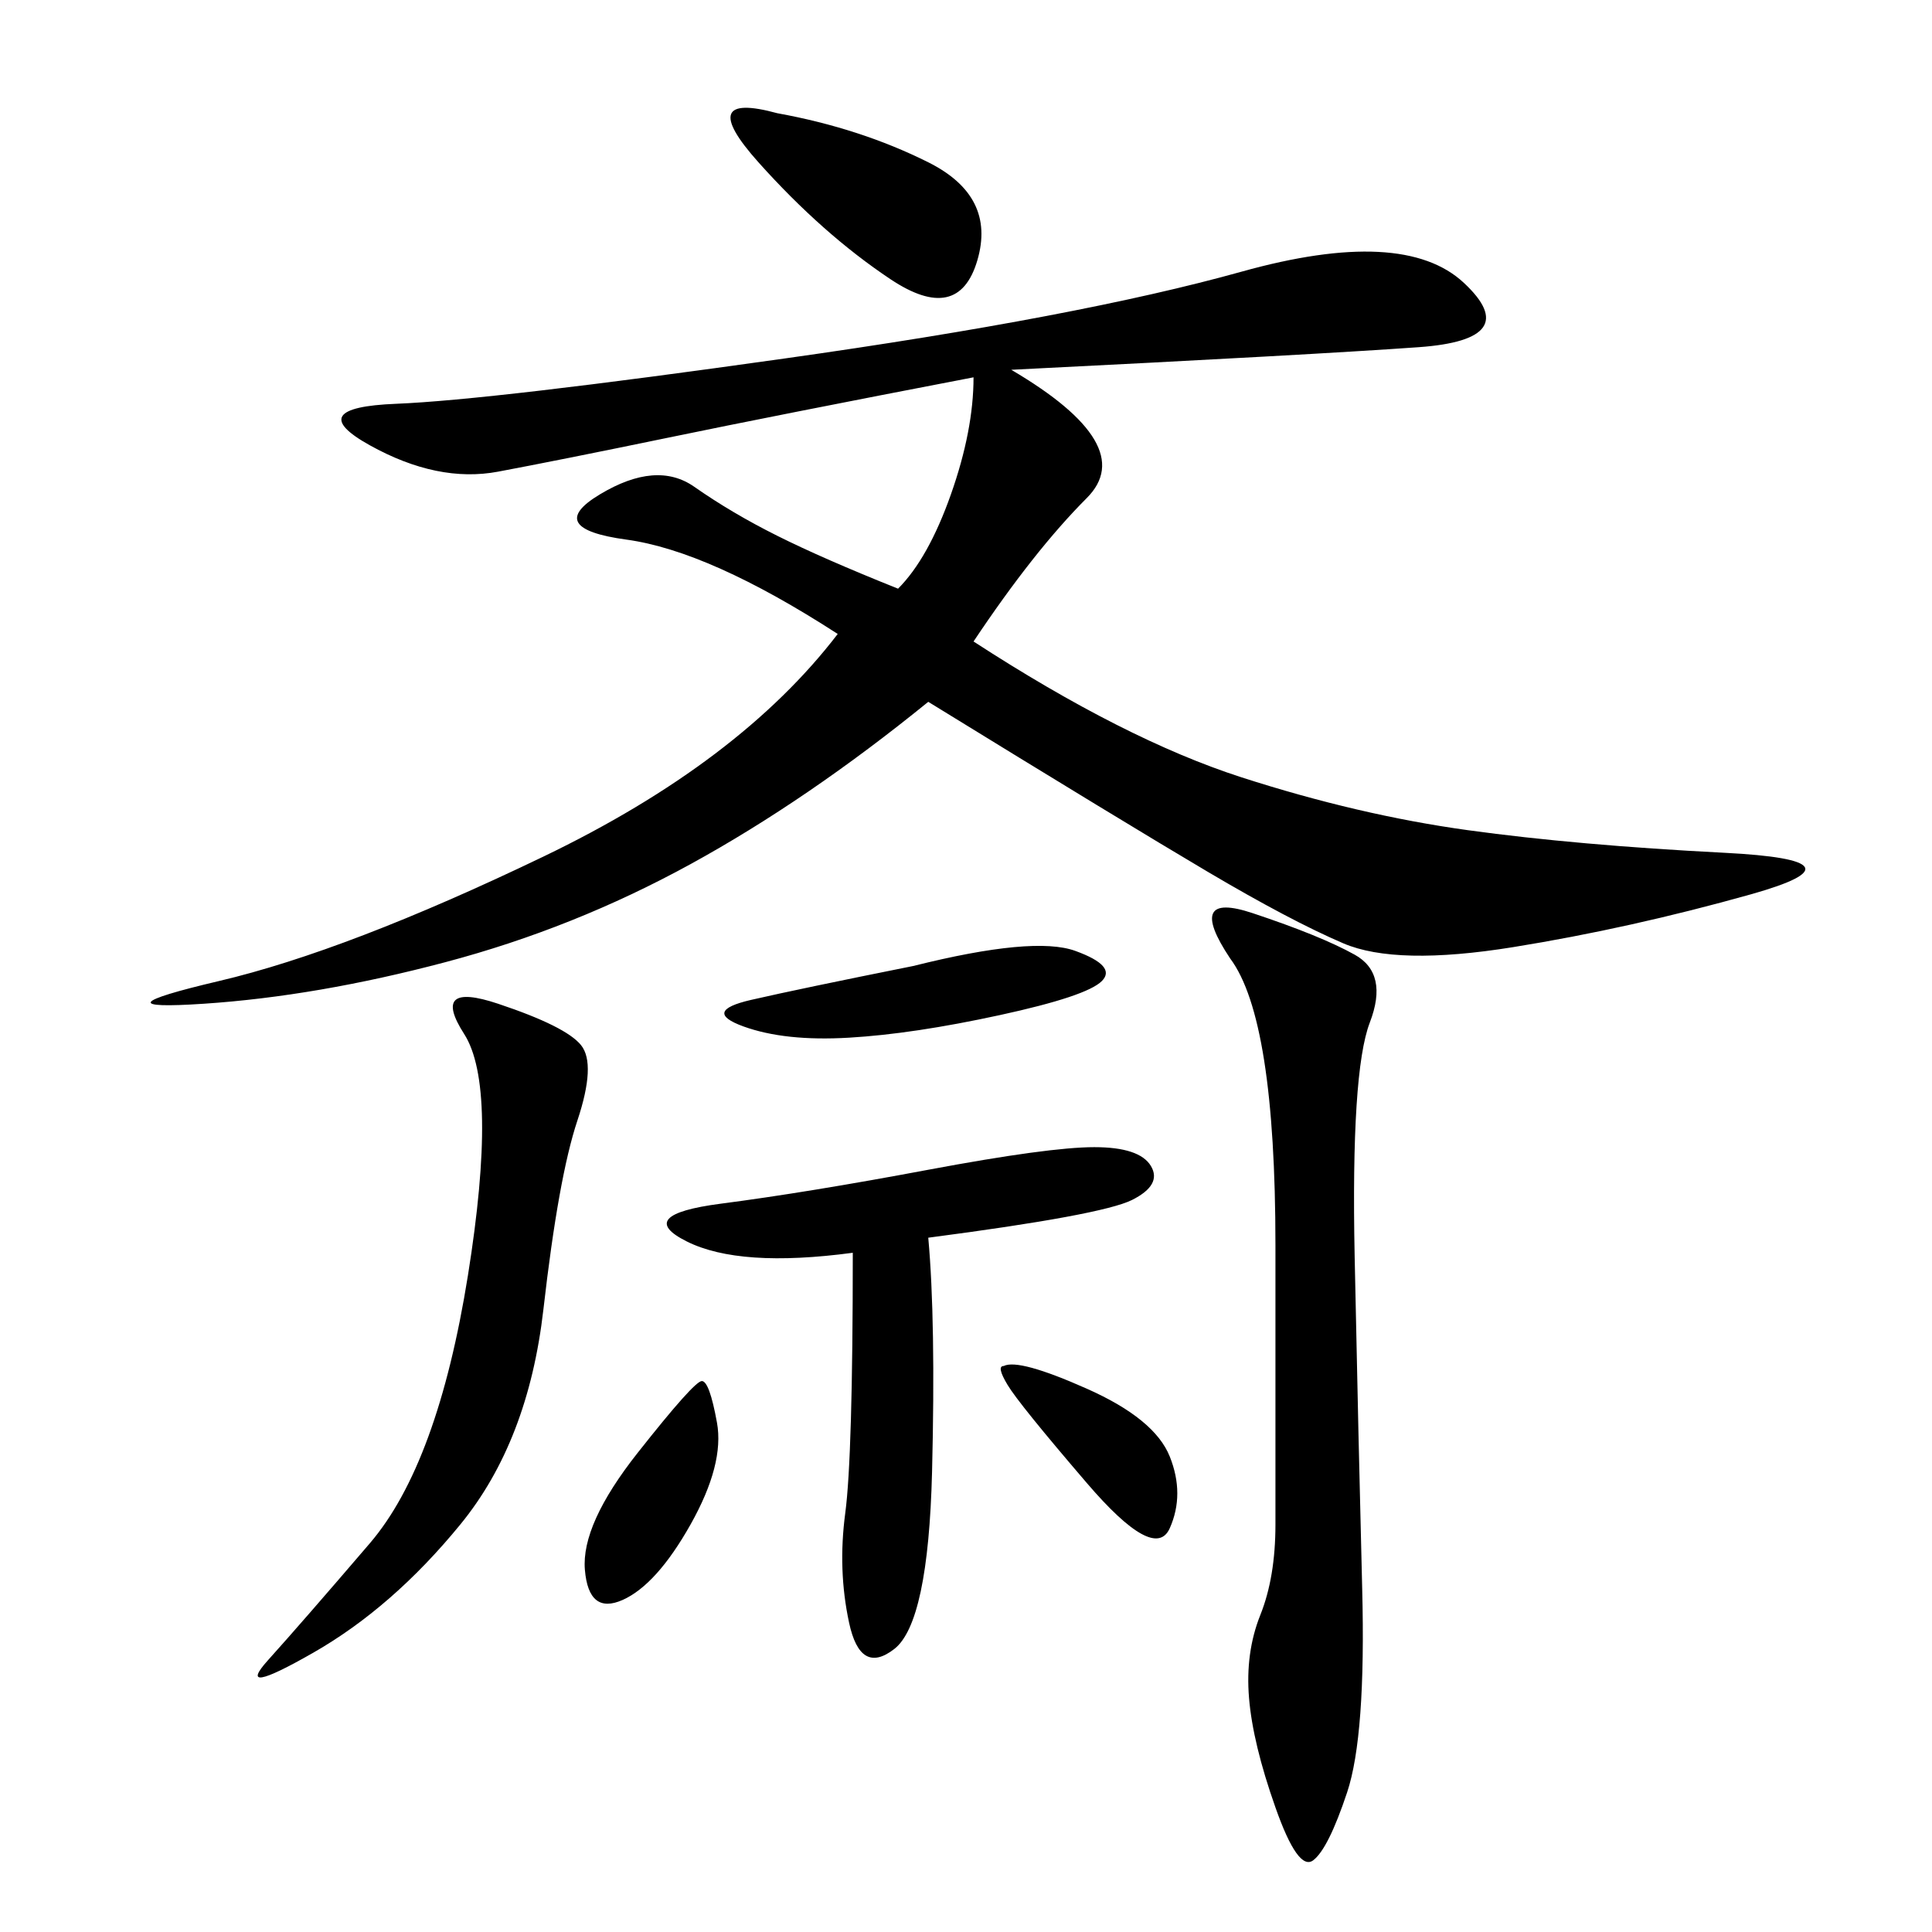 <svg xmlns="http://www.w3.org/2000/svg" xmlns:xlink="http://www.w3.org/1999/xlink" width="300" height="300"><path d="M157.03 57.42Q176.95 69.14 168.75 77.34Q160.55 85.55 151.17 99.61L151.17 99.61Q174.61 114.84 192.77 120.70Q210.94 126.56 227.93 128.91Q244.92 131.25 267.77 132.42Q290.63 133.59 271.88 138.87Q253.13 144.14 234.96 147.07Q216.80 150 208.59 146.48Q200.39 142.97 187.50 135.35Q174.61 127.73 144.14 108.98L144.14 108.98Q125.39 124.22 107.23 134.18Q89.06 144.14 69.14 149.41Q49.22 154.69 31.64 155.86Q14.06 157.03 33.98 152.34Q53.91 147.66 84.38 133.01Q114.84 118.36 130.08 98.44L130.08 98.44Q110.16 85.55 97.27 83.79Q84.38 82.03 93.16 76.76Q101.95 71.48 107.81 75.59Q113.67 79.69 120.70 83.20Q127.73 86.72 139.45 91.41L139.45 91.41Q144.14 86.72 147.66 76.76Q151.17 66.80 151.17 58.59L151.17 58.59Q120.70 64.45 103.71 67.97Q86.72 71.48 77.34 73.24Q67.97 75 57.42 69.14Q46.88 63.28 61.52 62.70Q76.17 62.11 121.88 55.66Q167.58 49.22 192.77 42.19Q217.97 35.16 227.34 43.95Q236.72 52.73 220.31 53.91Q203.91 55.08 157.03 57.42L157.03 57.42ZM191.02 148.83Q183.98 138.28 194.53 141.80Q205.08 145.31 210.35 148.24Q215.63 151.17 212.70 158.79Q209.77 166.41 210.35 195.12Q210.94 223.83 211.52 246.68Q212.11 269.53 209.18 278.32Q206.25 287.11 203.91 288.87Q201.56 290.63 198.05 280.66Q194.53 270.70 193.95 263.67Q193.36 256.64 195.70 250.78Q198.05 244.92 198.05 236.72L198.05 236.72L198.05 193.36Q198.05 158.20 191.02 148.83L191.02 148.83ZM144.14 192.19Q145.31 205.08 144.73 228.52Q144.14 251.95 138.87 256.05Q133.59 260.16 131.84 251.95Q130.08 243.75 131.25 234.96Q132.42 226.17 132.42 194.53L132.42 194.53Q114.84 196.88 106.64 192.77Q98.44 188.67 111.91 186.91Q125.39 185.16 144.14 181.64Q162.89 178.13 169.92 178.13L169.92 178.13Q176.95 178.13 178.71 181.05Q180.47 183.98 175.78 186.33Q171.09 188.67 144.14 192.19L144.14 192.19ZM77.34 155.86Q87.89 159.38 90.23 162.30Q92.58 165.23 89.65 174.02Q86.72 182.81 84.38 203.32Q82.03 223.83 71.48 236.72Q60.94 249.61 48.63 256.64Q36.33 263.67 41.60 257.81Q46.88 251.95 57.42 239.65Q67.97 227.34 72.66 198.05Q77.34 168.75 72.07 160.55Q66.80 152.34 77.34 155.86L77.34 155.86ZM120.70 17.58Q133.59 19.92 144.14 25.20Q154.69 30.47 151.76 40.43Q148.83 50.39 138.28 43.36Q127.73 36.33 117.77 25.20Q107.81 14.06 120.70 17.58L120.70 17.58ZM141.80 150Q160.55 145.31 166.99 147.66Q173.44 150 171.09 152.34Q168.75 154.69 155.27 157.62Q141.80 160.55 131.84 161.13Q121.88 161.72 115.43 159.38Q108.98 157.03 116.60 155.27Q124.22 153.52 141.80 150L141.80 150ZM108.98 214.45Q110.16 214.45 111.33 220.90Q112.50 227.34 107.23 236.72Q101.95 246.09 96.68 248.44Q91.41 250.78 90.82 243.75Q90.23 236.72 99.02 225.59Q107.81 214.45 108.98 214.45L108.98 214.45ZM155.86 212.11Q158.20 210.94 168.75 215.63Q179.30 220.31 181.64 226.17Q183.98 232.03 181.64 237.30Q179.30 242.58 168.75 230.27Q158.20 217.97 156.45 215.04Q154.69 212.11 155.86 212.11L155.86 212.11Z"/></svg>
